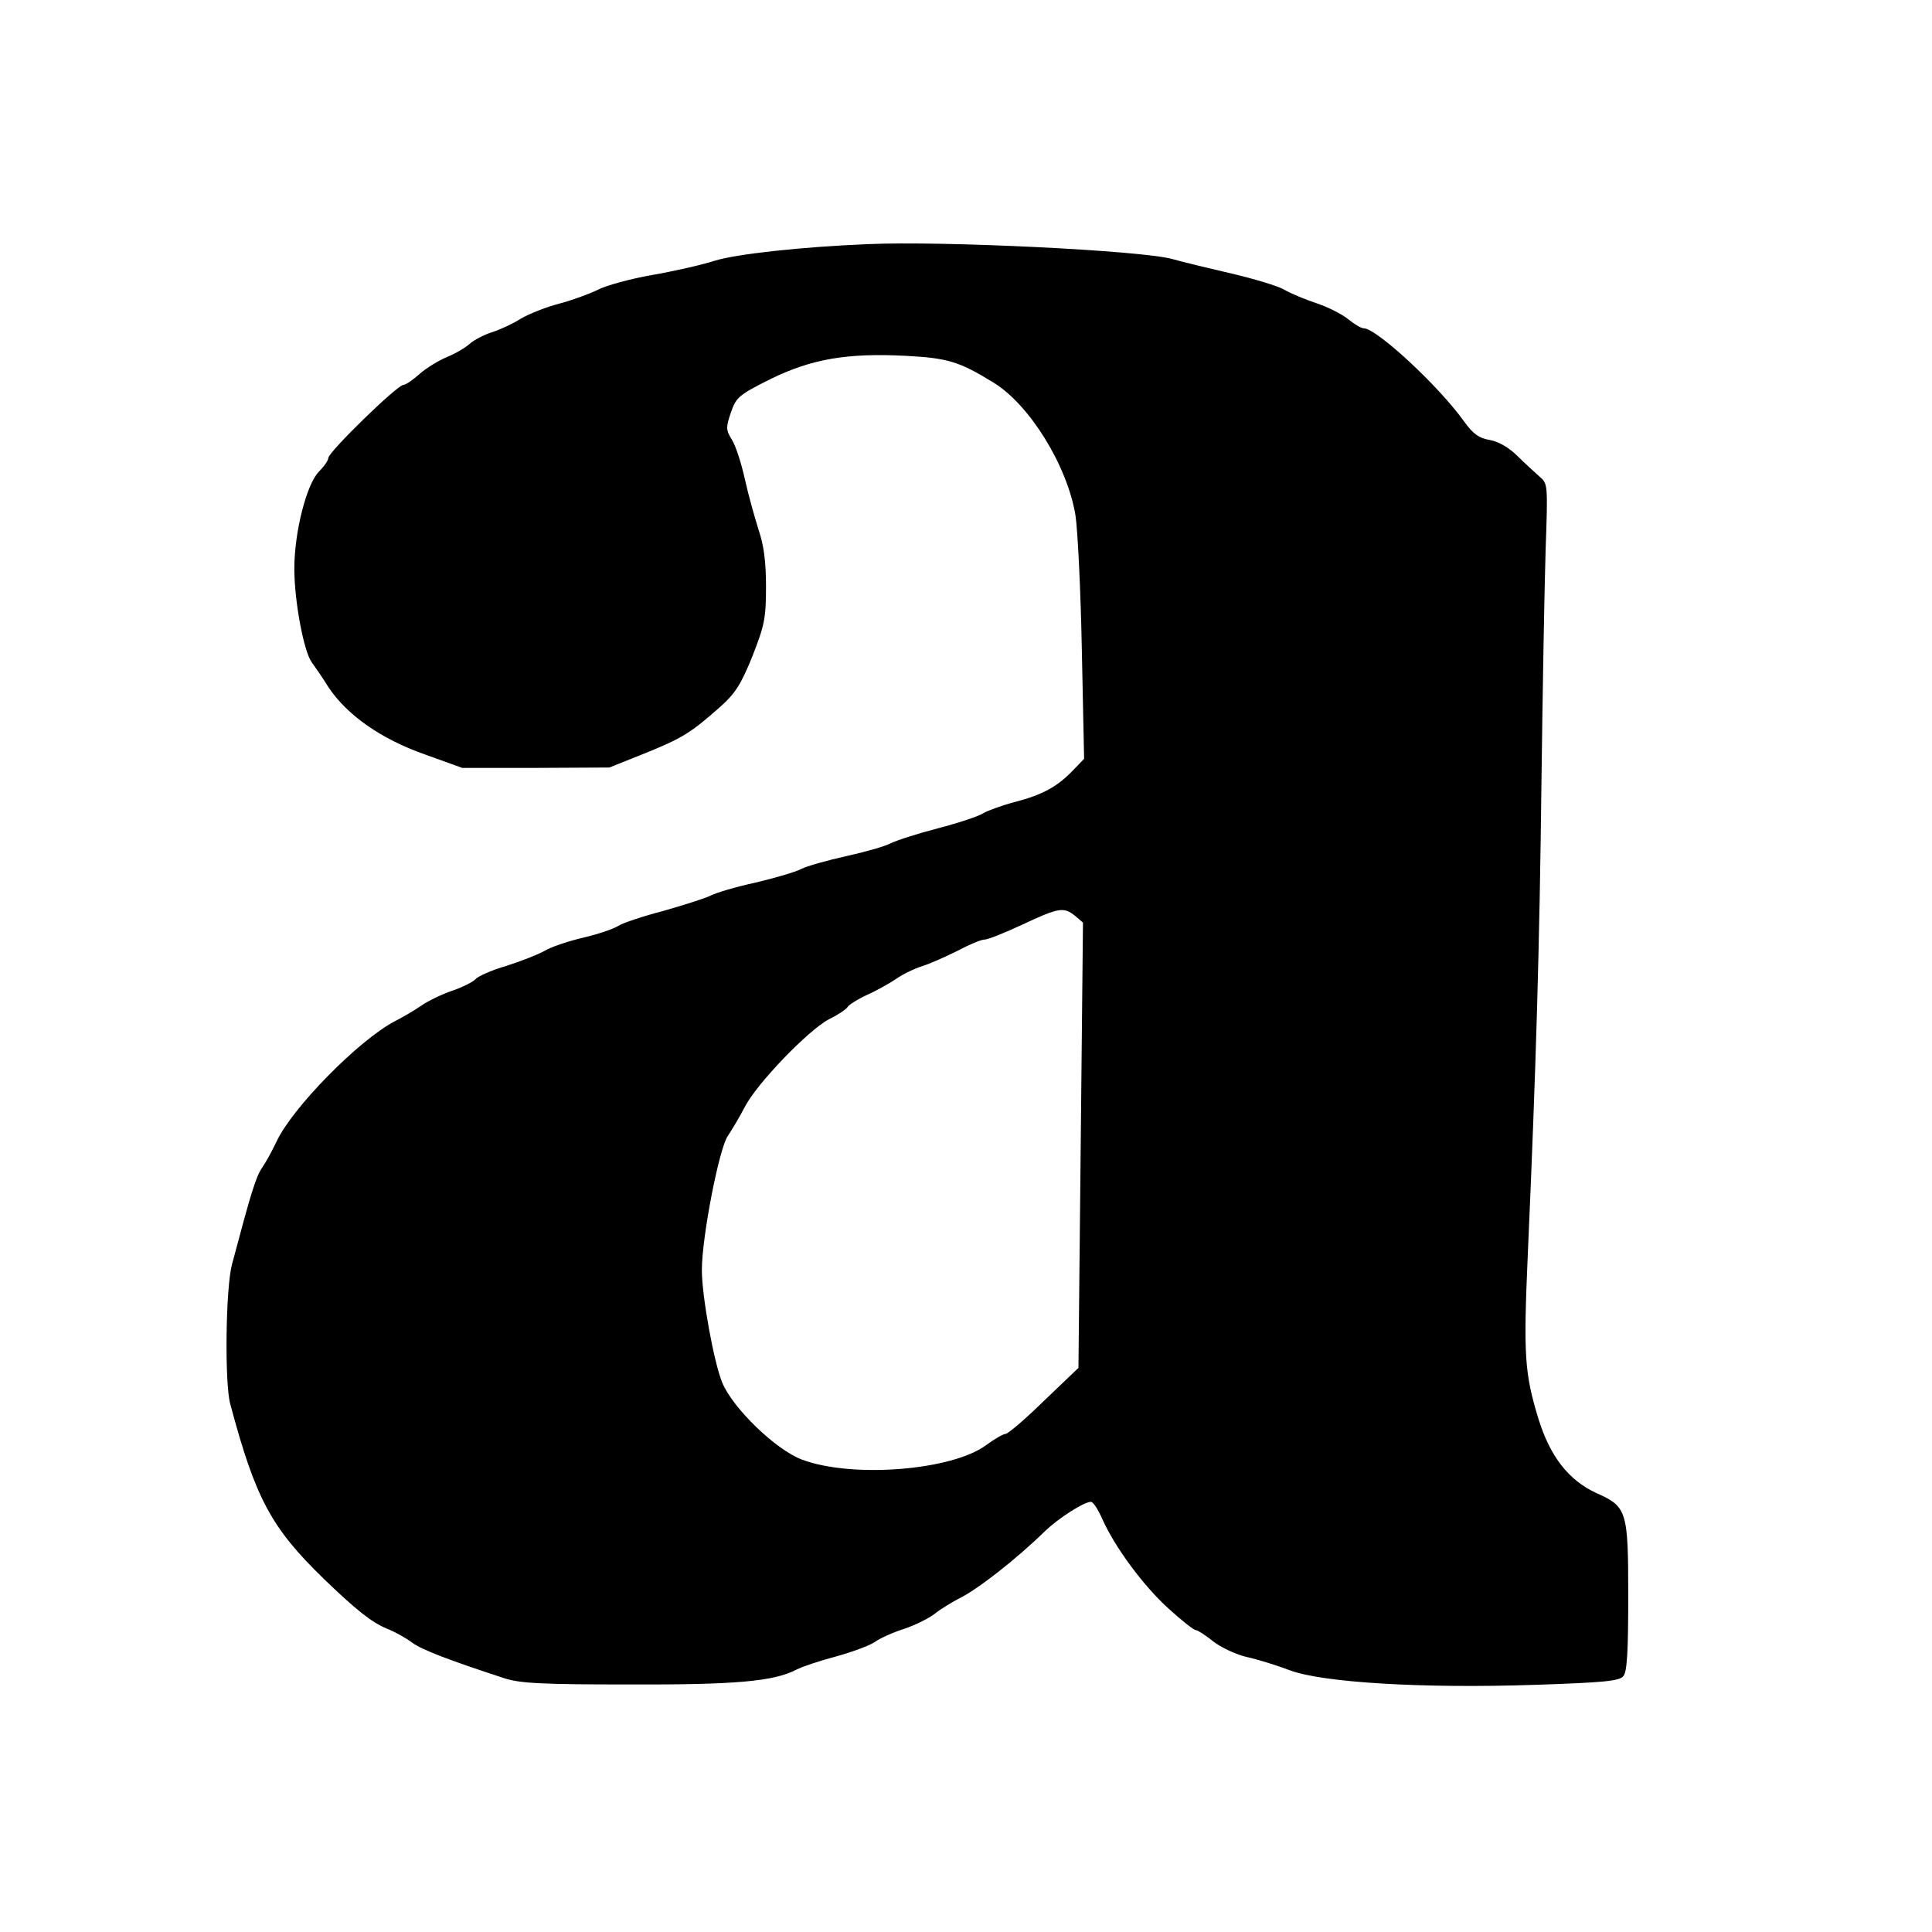 <?xml version="1.0" standalone="no"?>
<!DOCTYPE svg PUBLIC "-//W3C//DTD SVG 20010904//EN"
 "http://www.w3.org/TR/2001/REC-SVG-20010904/DTD/svg10.dtd">
<svg version="1.0" xmlns="http://www.w3.org/2000/svg"
 width="512pt" height="512pt" viewBox="0 0 512 512"
 preserveAspectRatio="xMidYMid meet">

<g transform="translate(0,512) scale(0.1,-0.1)"
fill="#000000" stroke="none">
<path d="M2300 4473 c-173 -7 -348 -26 -406 -44 -34 -11 -109 -28 -167 -38
-57 -10 -122 -28 -143 -39 -22 -11 -69 -28 -103 -37 -35 -9 -79 -27 -100 -39
-20 -13 -54 -29 -76 -36 -22 -7 -49 -21 -60 -31 -11 -10 -38 -26 -60 -35 -22
-9 -55 -29 -73 -45 -18 -16 -37 -29 -43 -29 -16 0 -199 -178 -199 -194 0 -6
-11 -22 -25 -36 -33 -34 -65 -161 -65 -257 0 -86 25 -219 46 -248 8 -11 29
-41 45 -67 49 -73 138 -136 254 -177 l100 -36 195 0 195 1 95 38 c98 40 120
53 200 124 39 35 54 59 84 133 32 82 36 100 36 185 0 67 -6 110 -20 151 -10
32 -27 92 -36 133 -9 41 -24 88 -34 104 -16 26 -17 32 -3 73 14 40 20 46 104
88 110 54 204 70 360 62 111 -6 141 -15 232 -71 95 -58 195 -219 217 -351 6
-38 14 -200 17 -358 l6 -288 -29 -30 c-42 -44 -81 -65 -153 -84 -35 -9 -73
-23 -85 -30 -12 -8 -66 -26 -120 -40 -54 -14 -110 -32 -126 -40 -15 -8 -68
-23 -118 -34 -50 -11 -103 -26 -119 -34 -15 -8 -70 -24 -121 -36 -51 -11 -105
-27 -120 -35 -15 -7 -71 -25 -124 -40 -54 -14 -108 -32 -120 -40 -13 -8 -54
-22 -93 -31 -38 -9 -84 -24 -102 -35 -18 -10 -64 -28 -102 -40 -38 -11 -74
-27 -81 -35 -6 -7 -34 -21 -60 -30 -27 -9 -65 -27 -85 -41 -19 -13 -50 -31
-68 -40 -96 -50 -274 -231 -315 -321 -10 -21 -26 -51 -37 -67 -17 -25 -29 -64
-80 -256 -17 -62 -20 -313 -5 -370 67 -251 108 -328 248 -464 83 -80 126 -115
167 -132 21 -8 51 -25 67 -37 26 -19 96 -46 243 -94 41 -14 100 -17 330 -17
284 -1 385 8 445 39 15 8 63 24 105 35 43 12 90 29 104 39 14 10 50 26 79 35
29 10 65 28 80 40 15 12 43 29 62 39 50 24 153 105 228 178 37 36 105 79 123
79 6 0 19 -20 30 -45 33 -75 111 -180 177 -239 34 -31 66 -56 71 -56 5 0 25
-13 45 -29 20 -16 60 -35 89 -42 28 -6 80 -22 114 -35 86 -33 353 -49 650 -39
182 6 225 10 235 23 10 11 13 67 13 211 0 227 -3 238 -84 274 -74 34 -123 97
-154 197 -37 122 -40 167 -28 440 22 497 31 816 36 1245 3 242 8 519 11 616 6
173 6 177 -15 195 -12 11 -39 35 -59 55 -23 23 -51 39 -74 43 -29 5 -44 16
-68 49 -66 93 -232 247 -266 247 -7 0 -25 11 -41 24 -16 13 -53 32 -83 42 -30
10 -69 26 -86 36 -17 10 -80 29 -140 43 -60 14 -131 31 -159 39 -82 22 -603
48 -805 39z m549 -1780 l21 -18 -6 -590 -6 -590 -91 -87 c-50 -49 -96 -88
-102 -88 -6 0 -29 -13 -52 -30 -91 -67 -355 -88 -488 -38 -69 26 -183 136
-211 204 -22 53 -54 229 -54 298 0 88 46 324 69 356 10 15 30 48 44 75 31 62
169 205 224 234 23 11 45 26 49 32 3 6 27 21 53 33 25 11 60 31 76 42 17 12
48 27 70 34 22 7 64 26 94 41 30 16 61 29 70 29 9 0 54 18 101 40 96 45 109
47 139 23z"/>
</g>
</svg>

